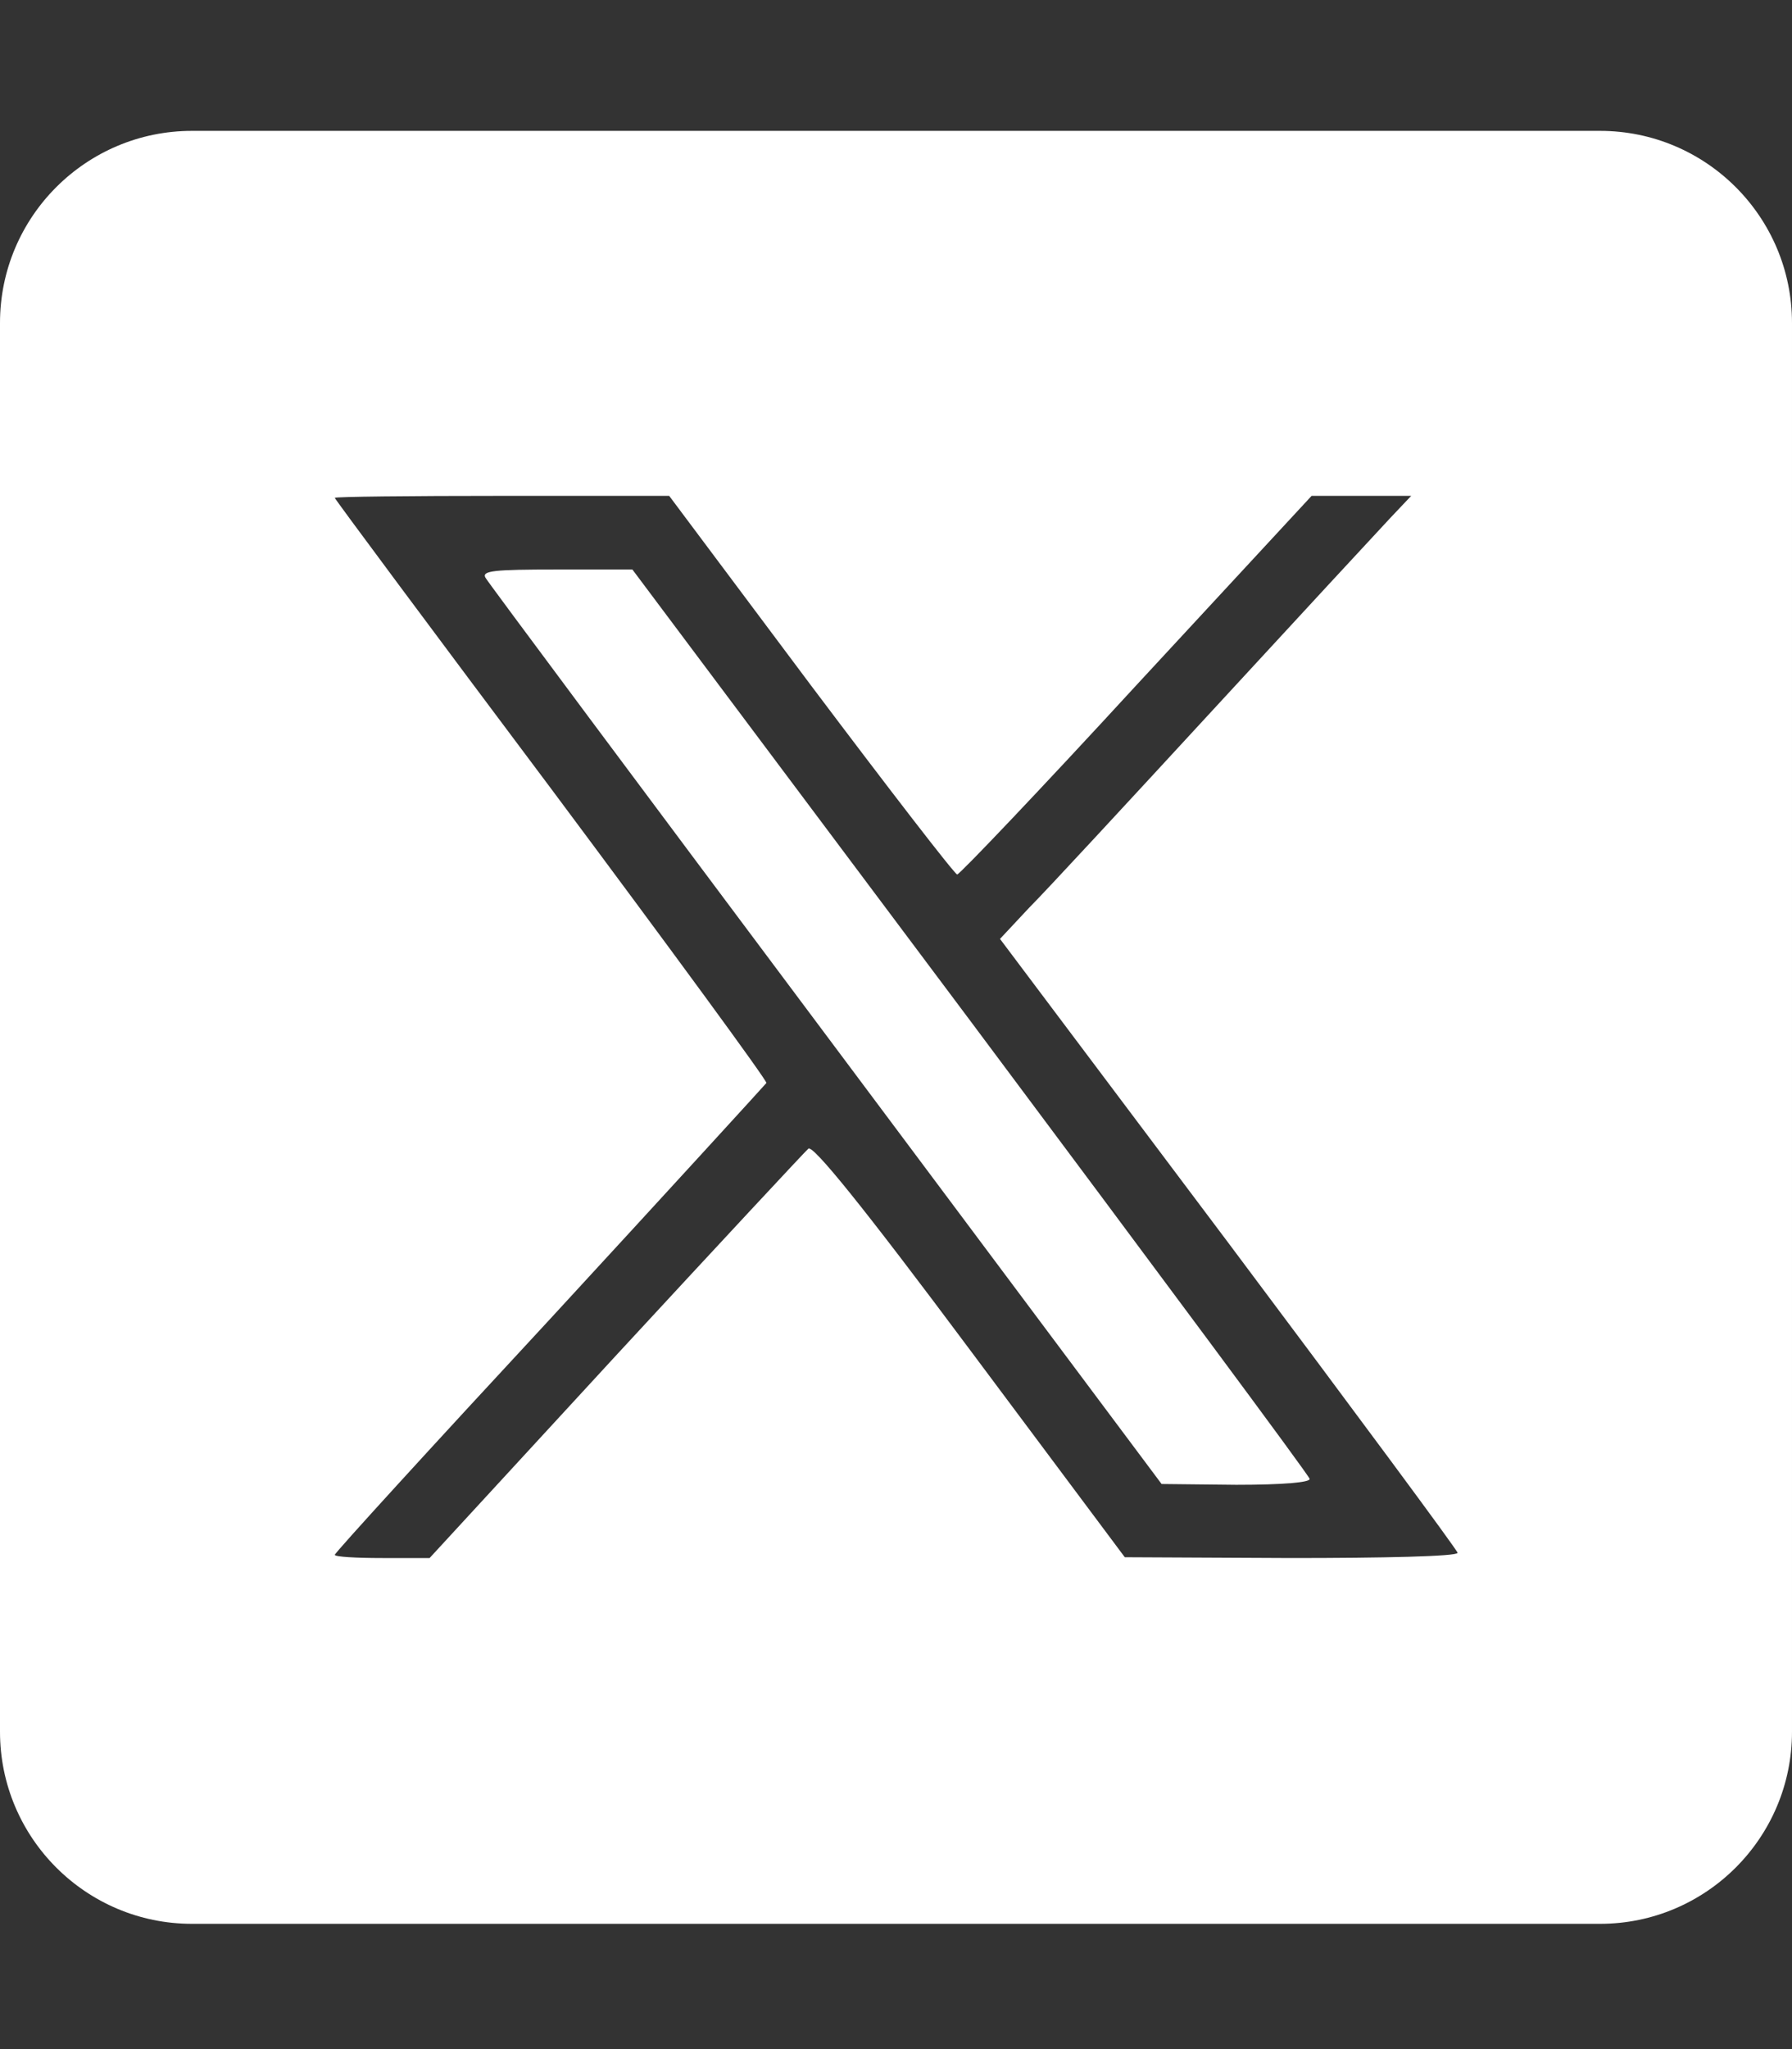 <?xml version="1.0" encoding="utf-8"?>
<!-- Generator: Adobe Illustrator 27.7.0, SVG Export Plug-In . SVG Version: 6.00 Build 0)  -->
<svg version="1.1" id="Layer_1" xmlns="http://www.w3.org/2000/svg" xmlns:xlink="http://www.w3.org/1999/xlink" x="0px" y="0px"
	 viewBox="0 0 448 512" style="enable-background:new 0 0 448 512;" xml:space="preserve">
<rect x="0" y="0" width="448" height="512" fill="#333333" stroke="none"/>
<style type="text/css">
	.st0{fill:#FFFFFF;}
</style>
<g>
	<path class="st0" d="M400,32.7H48c-26.5,0-48,21.5-48,48v352c0,26.5,21.5,48,48,48h352c26.5,0,48-21.5,48-48v-352
		C448,54.2,426.5,32.7,400,32.7z M322.8,389.3l-41.6-0.2l-38.7-51.8c-26.7-35.8-39.2-51.2-40.4-50.3c-0.9,0.8-22.6,24.1-48.2,51.8
		l-46.5,50.5H95.6c-6.6,0-11.9-0.3-11.9-0.8s24.2-27,53.8-58.9c29.4-31.9,53.8-58.6,54.1-59c0.2-0.6-24.1-33.7-53.8-73.5
		c-29.7-39.6-54.1-72.4-54.1-72.7c0-0.3,18.7-0.5,41.8-0.5h41.8l35.4,47.3c19.5,25.9,36,47.3,36.6,47.3c0.6,0,20.9-21.3,44.8-47.3
		l43.8-47.3h24.9l-5.3,5.6c-3,3.2-22.9,24.7-44.1,47.7c-21.2,23-41.9,45.4-46.1,49.6l-7.3,7.8l57.2,76.1
		c31.4,41.9,57.2,76.7,57.2,77.3C364.3,388.9,345.5,389.3,322.8,389.3z"/>
	<path class="st0" d="M158.1,142.3h-18.9c-15.7,0-18.9,0.3-17.8,2.1h0c0.6,1.1,39,52.6,85.1,114.2l83.9,112.2l18.7,0.2
		c11.6,0,18.6-0.6,18.3-1.5c-0.1-0.8-38.4-52.3-84.8-114.4L158.1,142.3z"/>
</g>
</svg>
